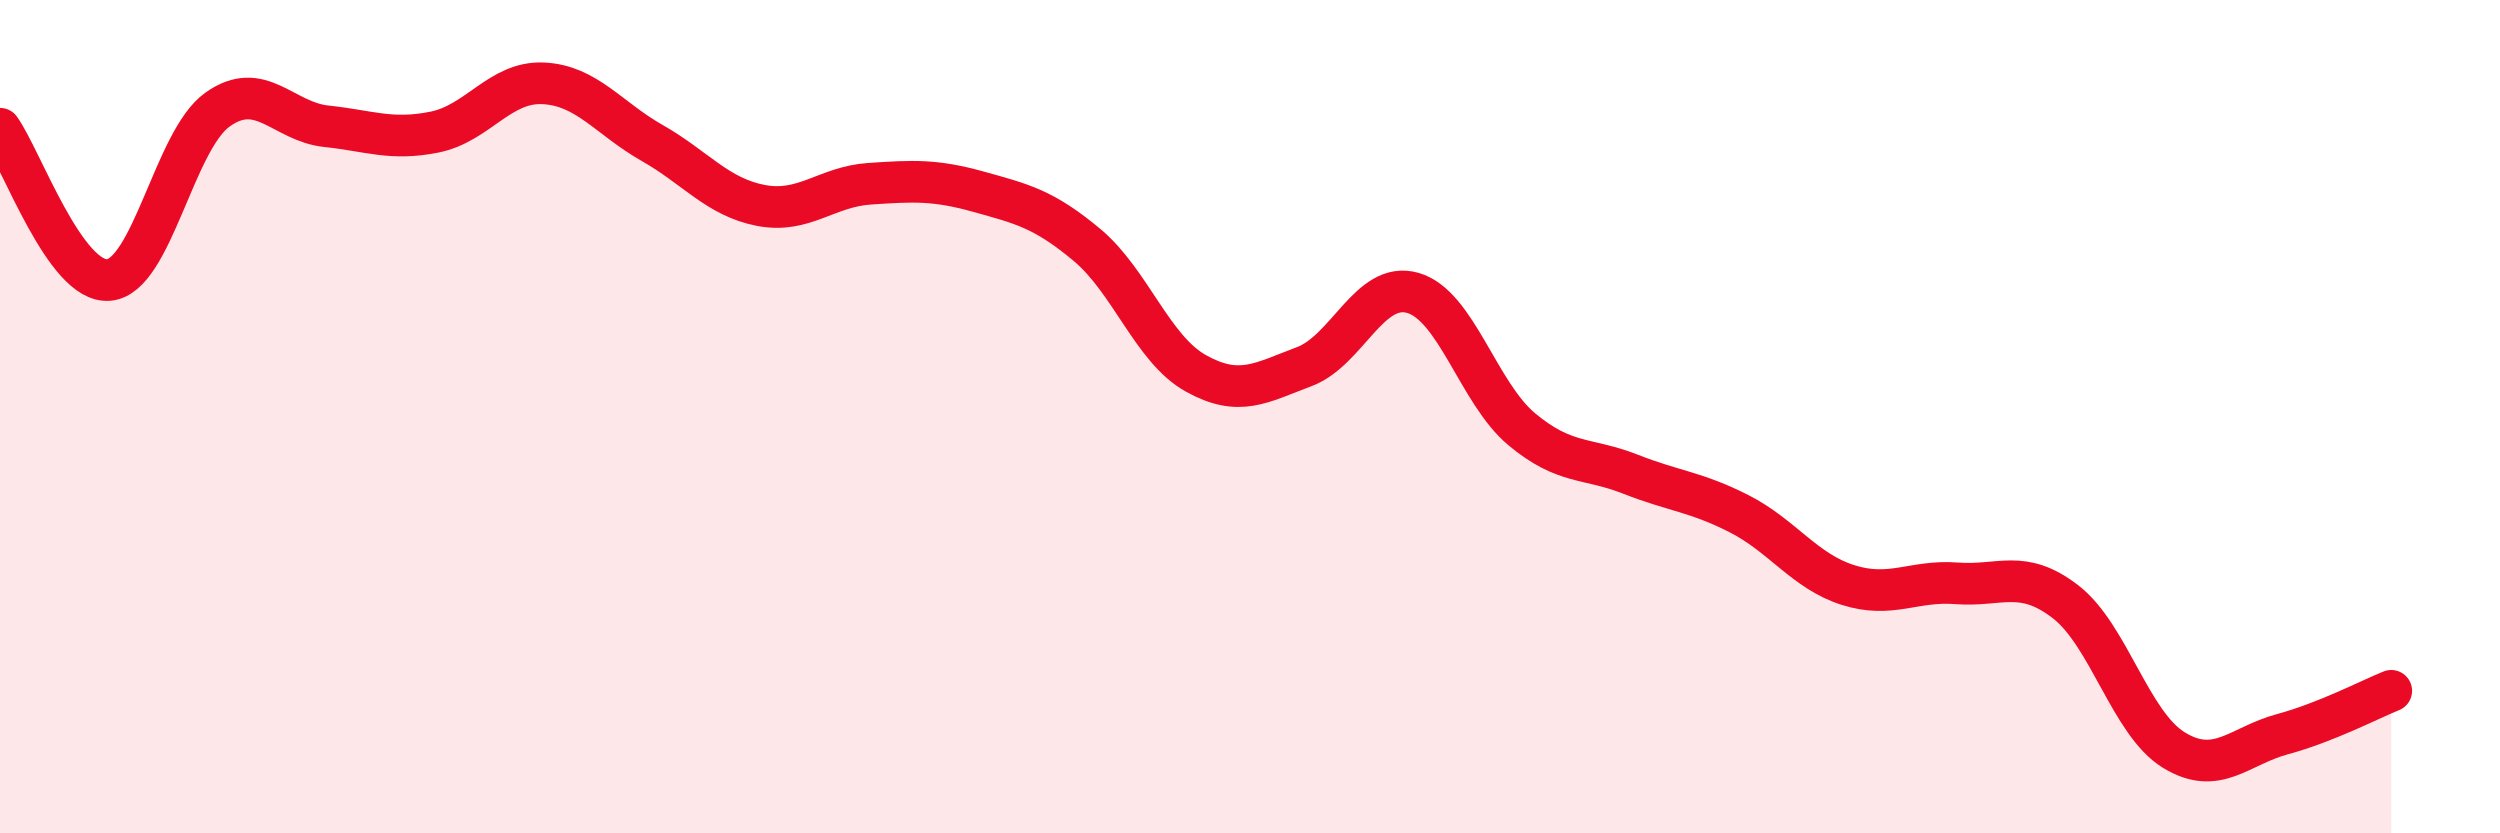 
    <svg width="60" height="20" viewBox="0 0 60 20" xmlns="http://www.w3.org/2000/svg">
      <path
        d="M 0,3.09 C 0.52,3.82 1.57,6.81 2.61,6.72 C 3.65,6.63 4.18,3.37 5.22,2.63 C 6.26,1.89 6.79,2.92 7.83,3.03 C 8.87,3.14 9.39,3.38 10.43,3.17 C 11.47,2.96 12,1.95 13.04,2 C 14.08,2.05 14.61,2.84 15.65,3.43 C 16.69,4.02 17.22,4.73 18.26,4.93 C 19.3,5.13 19.83,4.48 20.87,4.41 C 21.91,4.34 22.44,4.31 23.48,4.6 C 24.52,4.89 25.05,5.01 26.09,5.88 C 27.13,6.75 27.66,8.38 28.7,8.96 C 29.74,9.54 30.26,9.19 31.3,8.8 C 32.34,8.41 32.87,6.73 33.91,7.03 C 34.95,7.33 35.48,9.43 36.52,10.3 C 37.56,11.17 38.09,10.97 39.13,11.38 C 40.17,11.79 40.7,11.8 41.74,12.33 C 42.78,12.86 43.31,13.71 44.35,14.04 C 45.39,14.37 45.92,13.92 46.96,14 C 48,14.08 48.53,13.64 49.57,14.44 C 50.61,15.24 51.13,17.36 52.17,18 C 53.21,18.64 53.74,17.9 54.78,17.62 C 55.82,17.34 56.87,16.79 57.39,16.58L57.39 20L0 20Z"
        fill="#EB0A25"
        opacity="0.1"
        stroke-linecap="round"
        stroke-linejoin="round"
      />
      <path
        d="M 0,3.09 C 0.52,3.82 1.57,6.81 2.61,6.72 C 3.65,6.63 4.18,3.37 5.22,2.63 C 6.26,1.89 6.79,2.92 7.83,3.03 C 8.87,3.14 9.39,3.38 10.43,3.17 C 11.47,2.96 12,1.95 13.04,2 C 14.08,2.05 14.61,2.84 15.65,3.43 C 16.69,4.02 17.22,4.73 18.26,4.93 C 19.3,5.13 19.83,4.48 20.87,4.41 C 21.91,4.34 22.44,4.31 23.48,4.6 C 24.52,4.89 25.05,5.01 26.09,5.88 C 27.13,6.75 27.66,8.38 28.7,8.96 C 29.74,9.54 30.26,9.19 31.3,8.8 C 32.34,8.41 32.87,6.73 33.91,7.03 C 34.95,7.33 35.48,9.43 36.52,10.3 C 37.56,11.17 38.09,10.97 39.13,11.38 C 40.17,11.79 40.7,11.8 41.74,12.33 C 42.78,12.86 43.31,13.71 44.35,14.04 C 45.39,14.37 45.92,13.92 46.96,14 C 48,14.08 48.53,13.64 49.57,14.44 C 50.61,15.24 51.13,17.36 52.17,18 C 53.21,18.64 53.74,17.9 54.78,17.62 C 55.82,17.34 56.87,16.79 57.39,16.58"
        stroke="#EB0A25"
        stroke-width="1"
        fill="none"
        stroke-linecap="round"
        stroke-linejoin="round"
      />
    </svg>
  